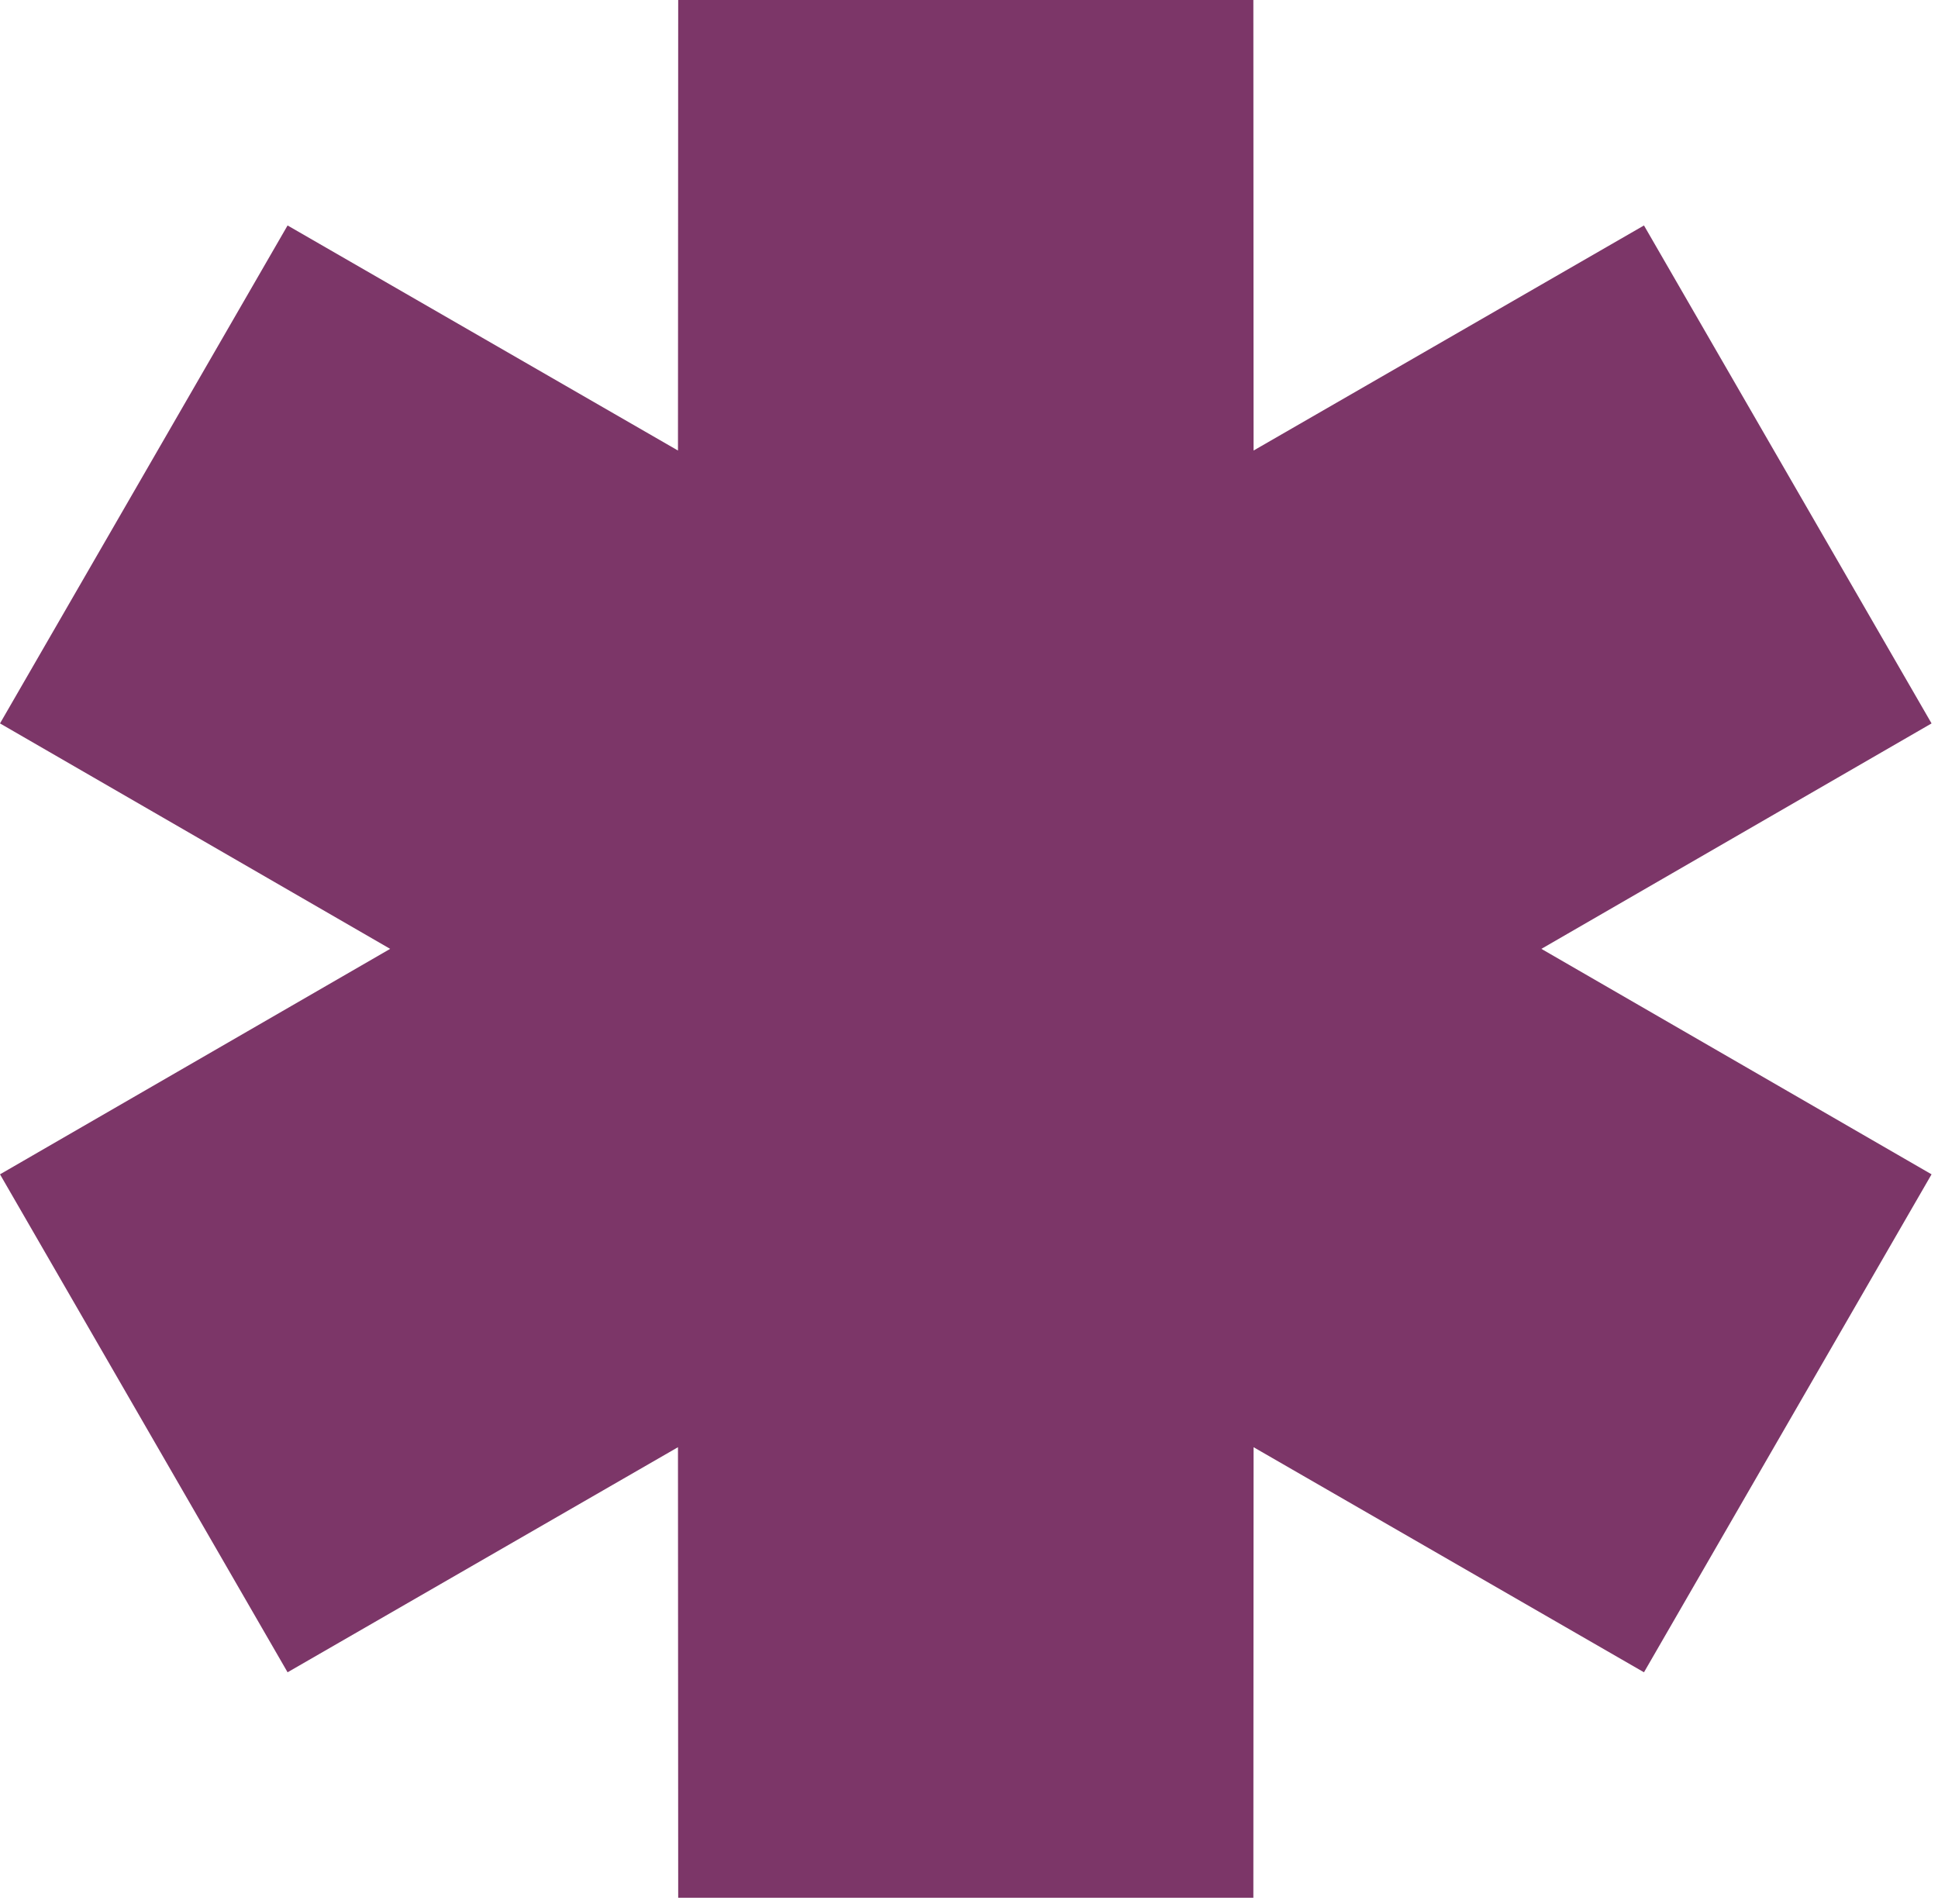 <?xml version="1.0" encoding="UTF-8"?> <svg xmlns="http://www.w3.org/2000/svg" width="172" height="169" viewBox="0 0 172 169" fill="none"> <path fill-rule="evenodd" clip-rule="evenodd" d="M34.628 84.208L0 64.2L25.523 20.009L60.171 39.983L60.191 0H111.237L111.257 39.983L145.905 20.009L171.428 64.2L136.8 84.208L171.428 104.217L145.905 148.409L111.257 128.434L111.237 168.417H60.191L60.171 128.434L25.523 148.409L0 104.217L34.628 84.208Z" fill="#7C3668"></path> </svg> 